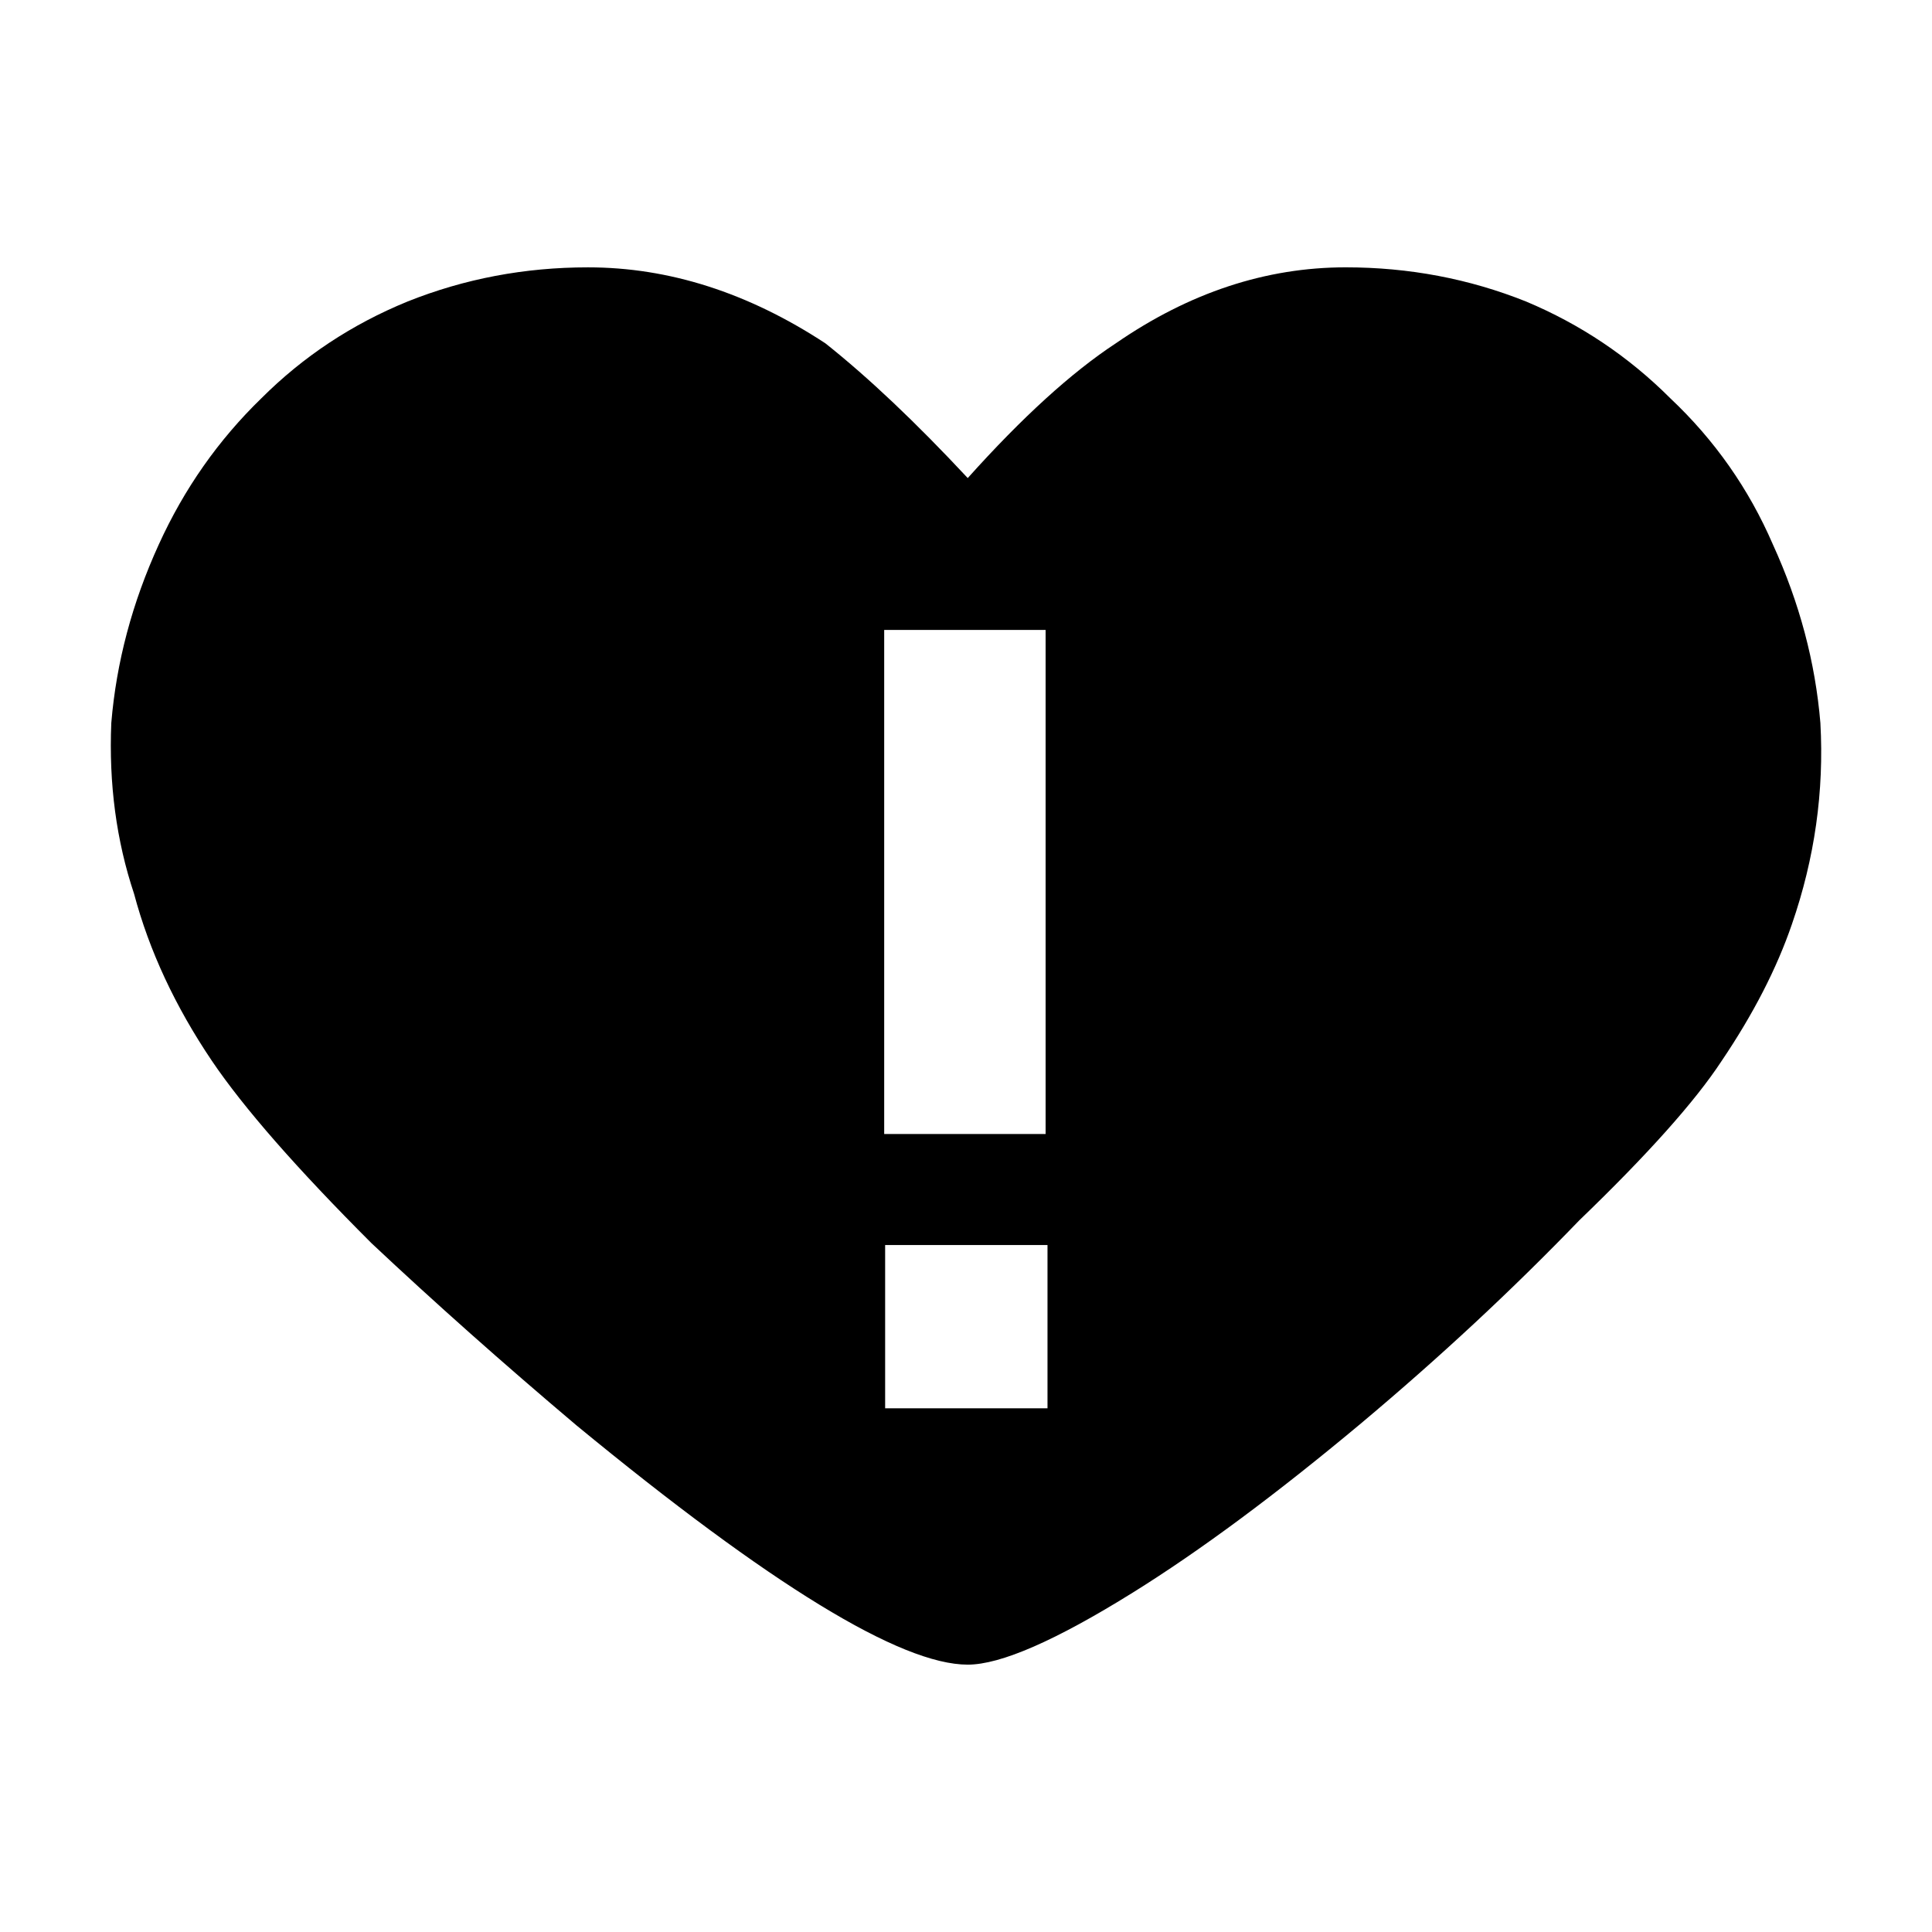 <?xml version="1.0" encoding="UTF-8"?>
<!-- Uploaded to: ICON Repo, www.iconrepo.com, Generator: ICON Repo Mixer Tools -->
<svg fill="#000000" width="800px" height="800px" version="1.1" viewBox="144 144 512 512" xmlns="http://www.w3.org/2000/svg">
 <path d="m378.32 310.94v133.58h42.777v-133.58zm-15.602-75.969c11.406 9.059 23.988 20.969 37.742 35.719 14.43-16.098 27.512-28.004 39.258-35.719 19.453-13.418 39.75-20.125 60.891-20.125 16.773 0 32.711 3.016 47.809 9.055 14.422 6.043 27.18 14.594 38.242 25.656 11.746 11.07 20.805 23.988 27.18 38.746 7.047 15.43 11.238 31.191 12.582 47.297 1.008 18.109-1.508 35.887-7.547 53.328-4.023 11.738-10.234 23.812-18.621 36.227-7.039 10.73-19.625 24.82-37.742 42.262-17.777 18.445-37.07 36.387-57.871 53.828-22.48 18.785-42.609 33.711-60.391 44.781-20.473 12.746-35.066 19.121-43.789 19.121-17.781 0-52.336-21.137-103.67-63.395-19.457-16.434-37.578-32.535-54.352-48.305-19.793-19.785-33.883-35.887-42.273-48.293-9.73-14.426-16.609-29.18-20.633-44.273-4.699-14.086-6.711-29.18-6.039-45.277 1.34-16.102 5.535-31.867 12.582-47.297 6.711-14.754 15.77-27.676 27.176-38.746 11.074-11.066 23.988-19.617 38.75-25.656 15.098-6.035 31.031-9.055 47.809-9.055 21.473-0.004 42.438 6.703 62.906 20.121zm15.852 238.98v43.266h43.027v-43.266z" fill-rule="evenodd"/>
</svg>